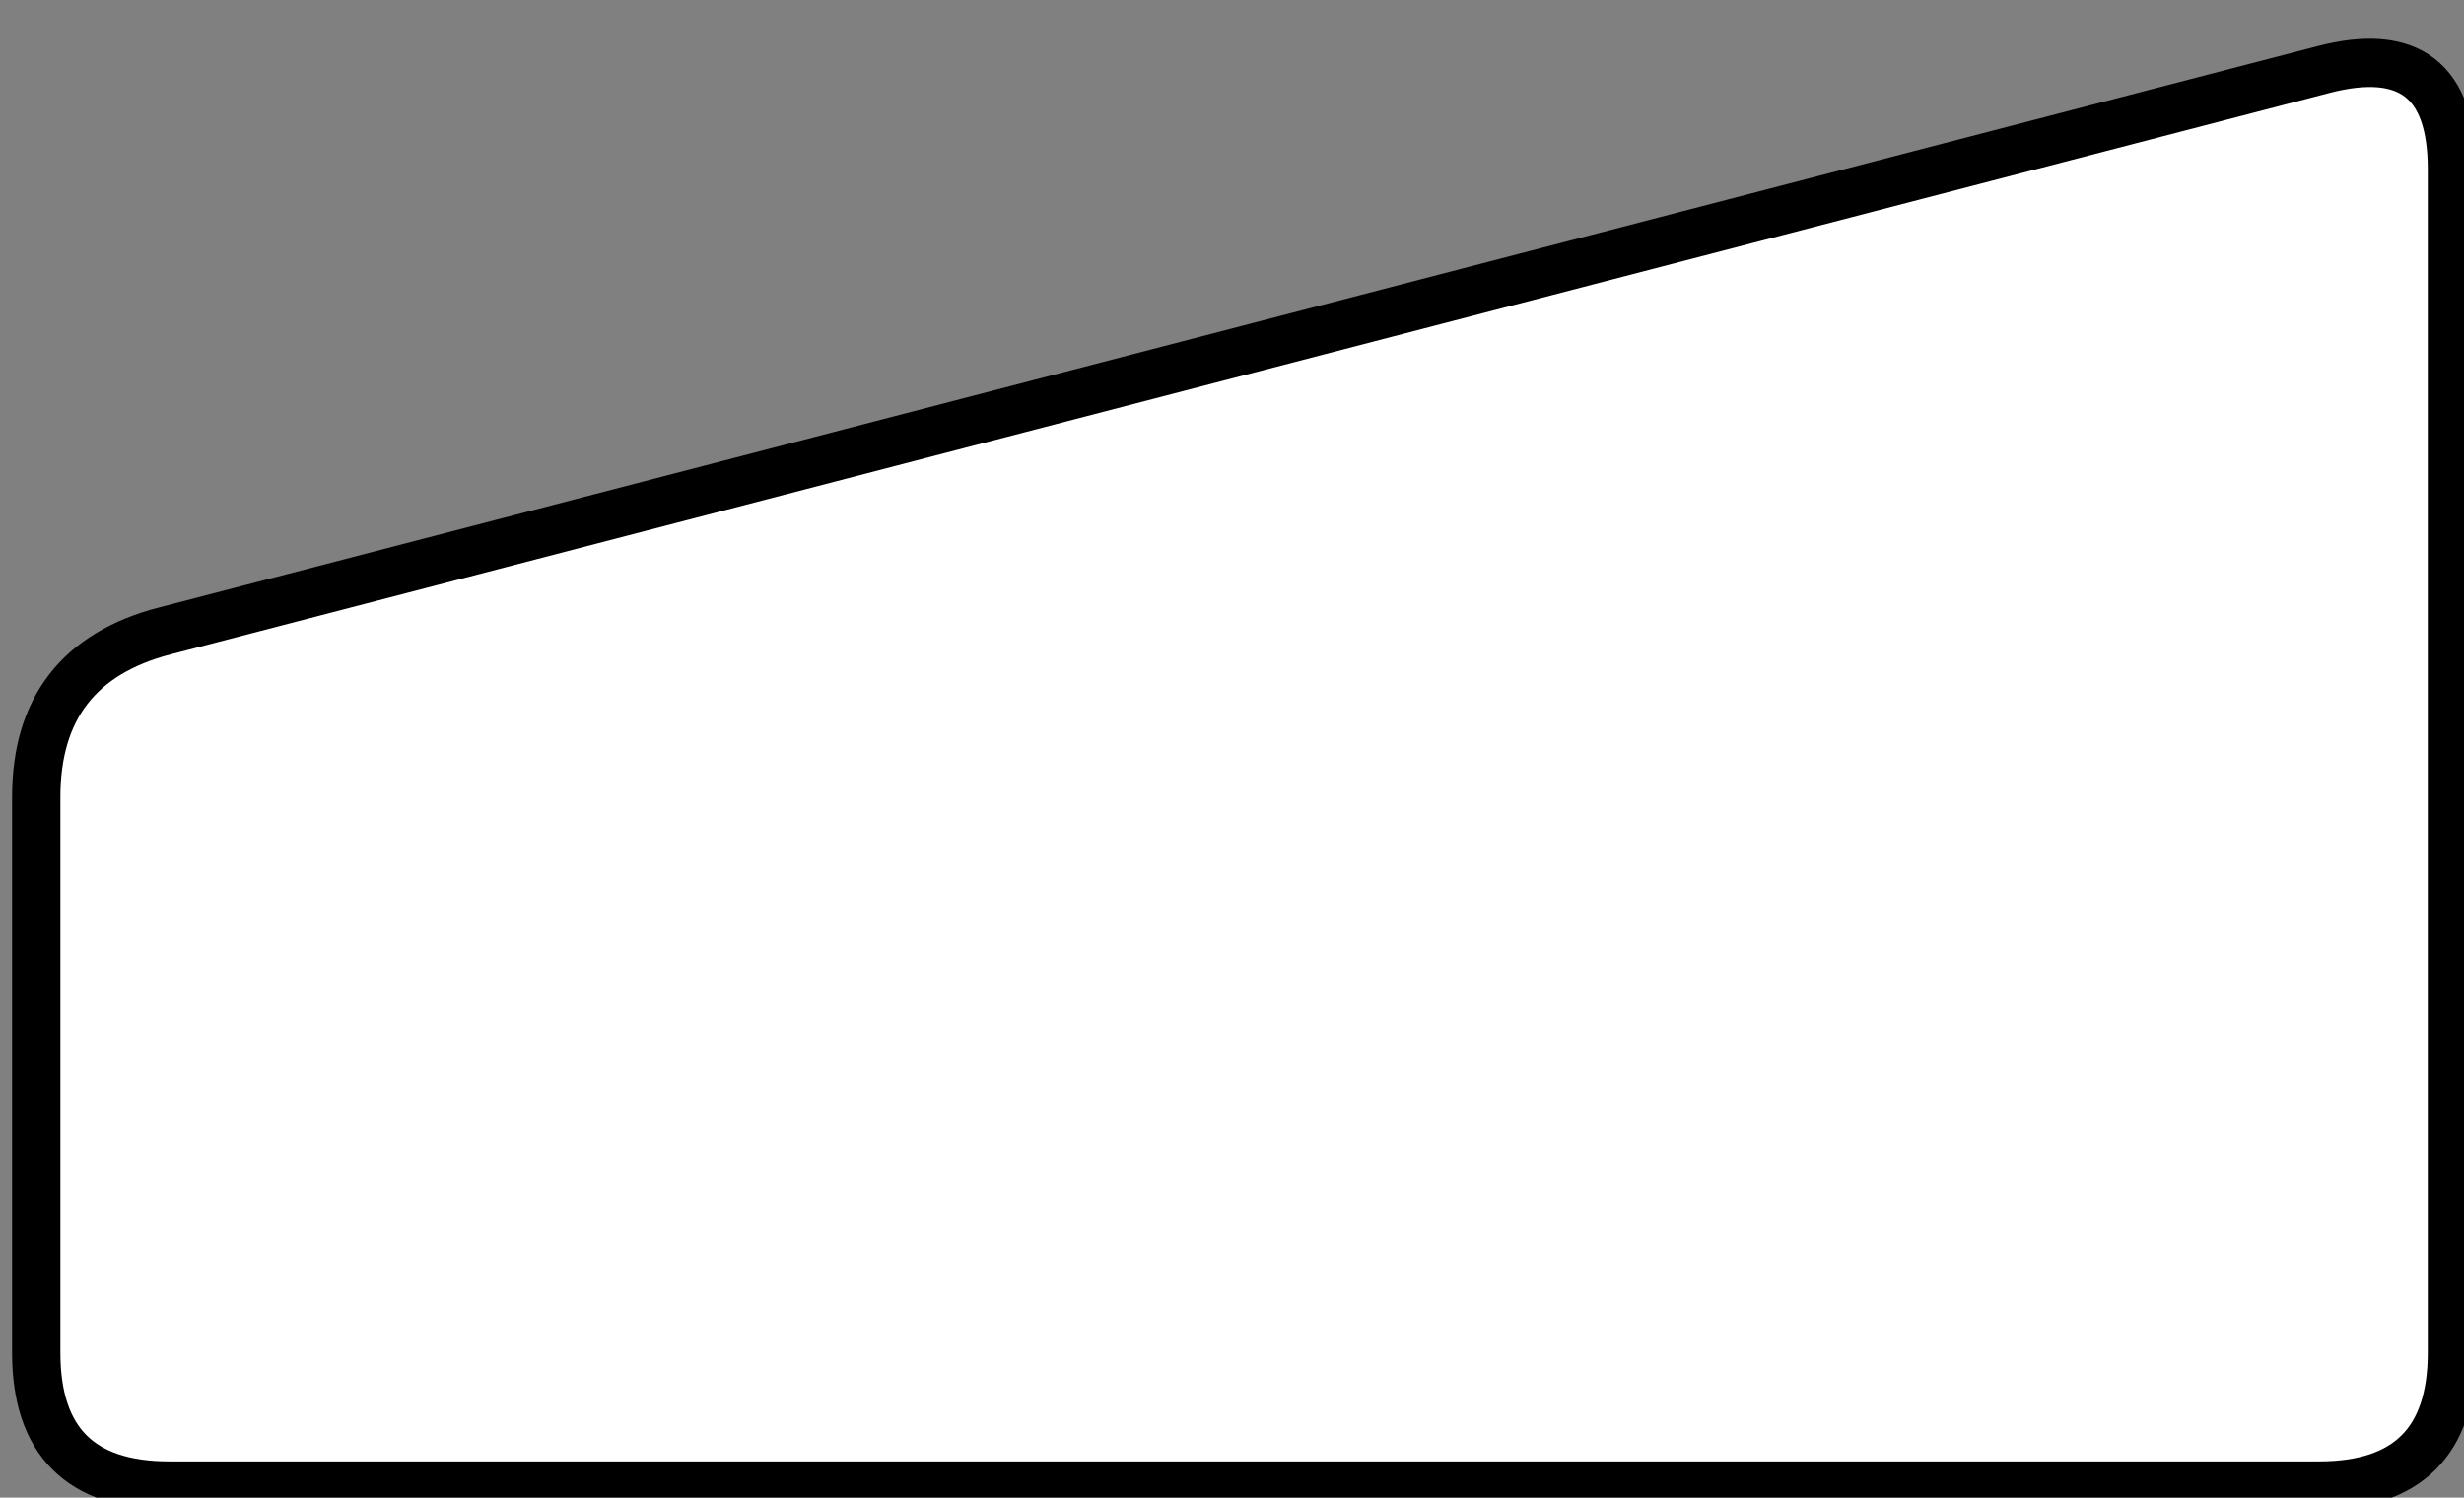 <!DOCTYPE svg PUBLIC "-//W3C//DTD SVG 1.1//EN" "http://www.w3.org/Graphics/SVG/1.1/DTD/svg11.dtd">
<svg xmlns="http://www.w3.org/2000/svg" xmlns:xlink="http://www.w3.org/1999/xlink" version="1.1" width="102px" height="62px" viewBox="-0.5 -0.5 102 62" content="&lt;mxfile modified=&quot;2019-04-09T08:15:53.566Z&quot; host=&quot;www.draw.io&quot; agent=&quot;Mozilla/5.0 (Macintosh; Intel Mac OS X 10_14_0) AppleWebKit/537.36 (KHTML, like Gecko) Chrome/73.0.368.86 Safari/537.36&quot; version=&quot;10.6.0&quot; etag=&quot;QVl1cU8_POWo_ggHvGCh&quot; type=&quot;google&quot;&gt;&lt;diagram id=&quot;zjlafmwar9RSkMQbMTqN&quot;&gt;jZPJbsMgEIafxncvSpprk6aL1EqVcuiZmKlBBQbhcWz36YsL2LGiSr1Yw/cPw2zOqoMenhyz4g05qKzM+ZBVD1lZ3m12/juBMYBNsQ2gcZIHVCzgJL8hwjzSTnJoV46EqEjaNazRGKhpxZhz2K/dPlGtX7WsgRtwqpm6pR+Skwh0t8kX/gyyEenlIo+KZsk5glYwjv0Vqo5ZdXCIFCw9HEBNvUt9Cfce/1DnxBwY+s+FMly4MNXF2mJeNKZiL+BI+tpf2RnUO7aSJBovnZEIdVbtk8O9ks0kEFpPBWnlD4U3W3L4NXeqnIhgdgqvmemYejG289nueyEJTpbVk9T7zfHMYWc48BQprEK59TZzddyMYpJiIT4XGP5sRjG32K8moAZyo3dJexmHMq6P/TLieZDiarzbyFjcqmYOvDTeG7H36bjM+Fe7+lGq4w8=&lt;/diagram&gt;&lt;/mxfile&gt;"><rect x="-0.5" y="-0.5" width="102" height="62" fill="#808080" stroke="none"/><defs/><g><path d="M 51 61 L 6.5 61 Q 1 61 1 55.5 L 1 32.5 Q 1 27 6.32 25.62 L 95.68 2.38 Q 101 1 101 6.5 L 101 55.5 Q 101 61 95.5 61 Z" fill="#ffffff" stroke="#000000" stroke-width="2" stroke-miterlimit="10" pointer-events="none"/></g></svg>